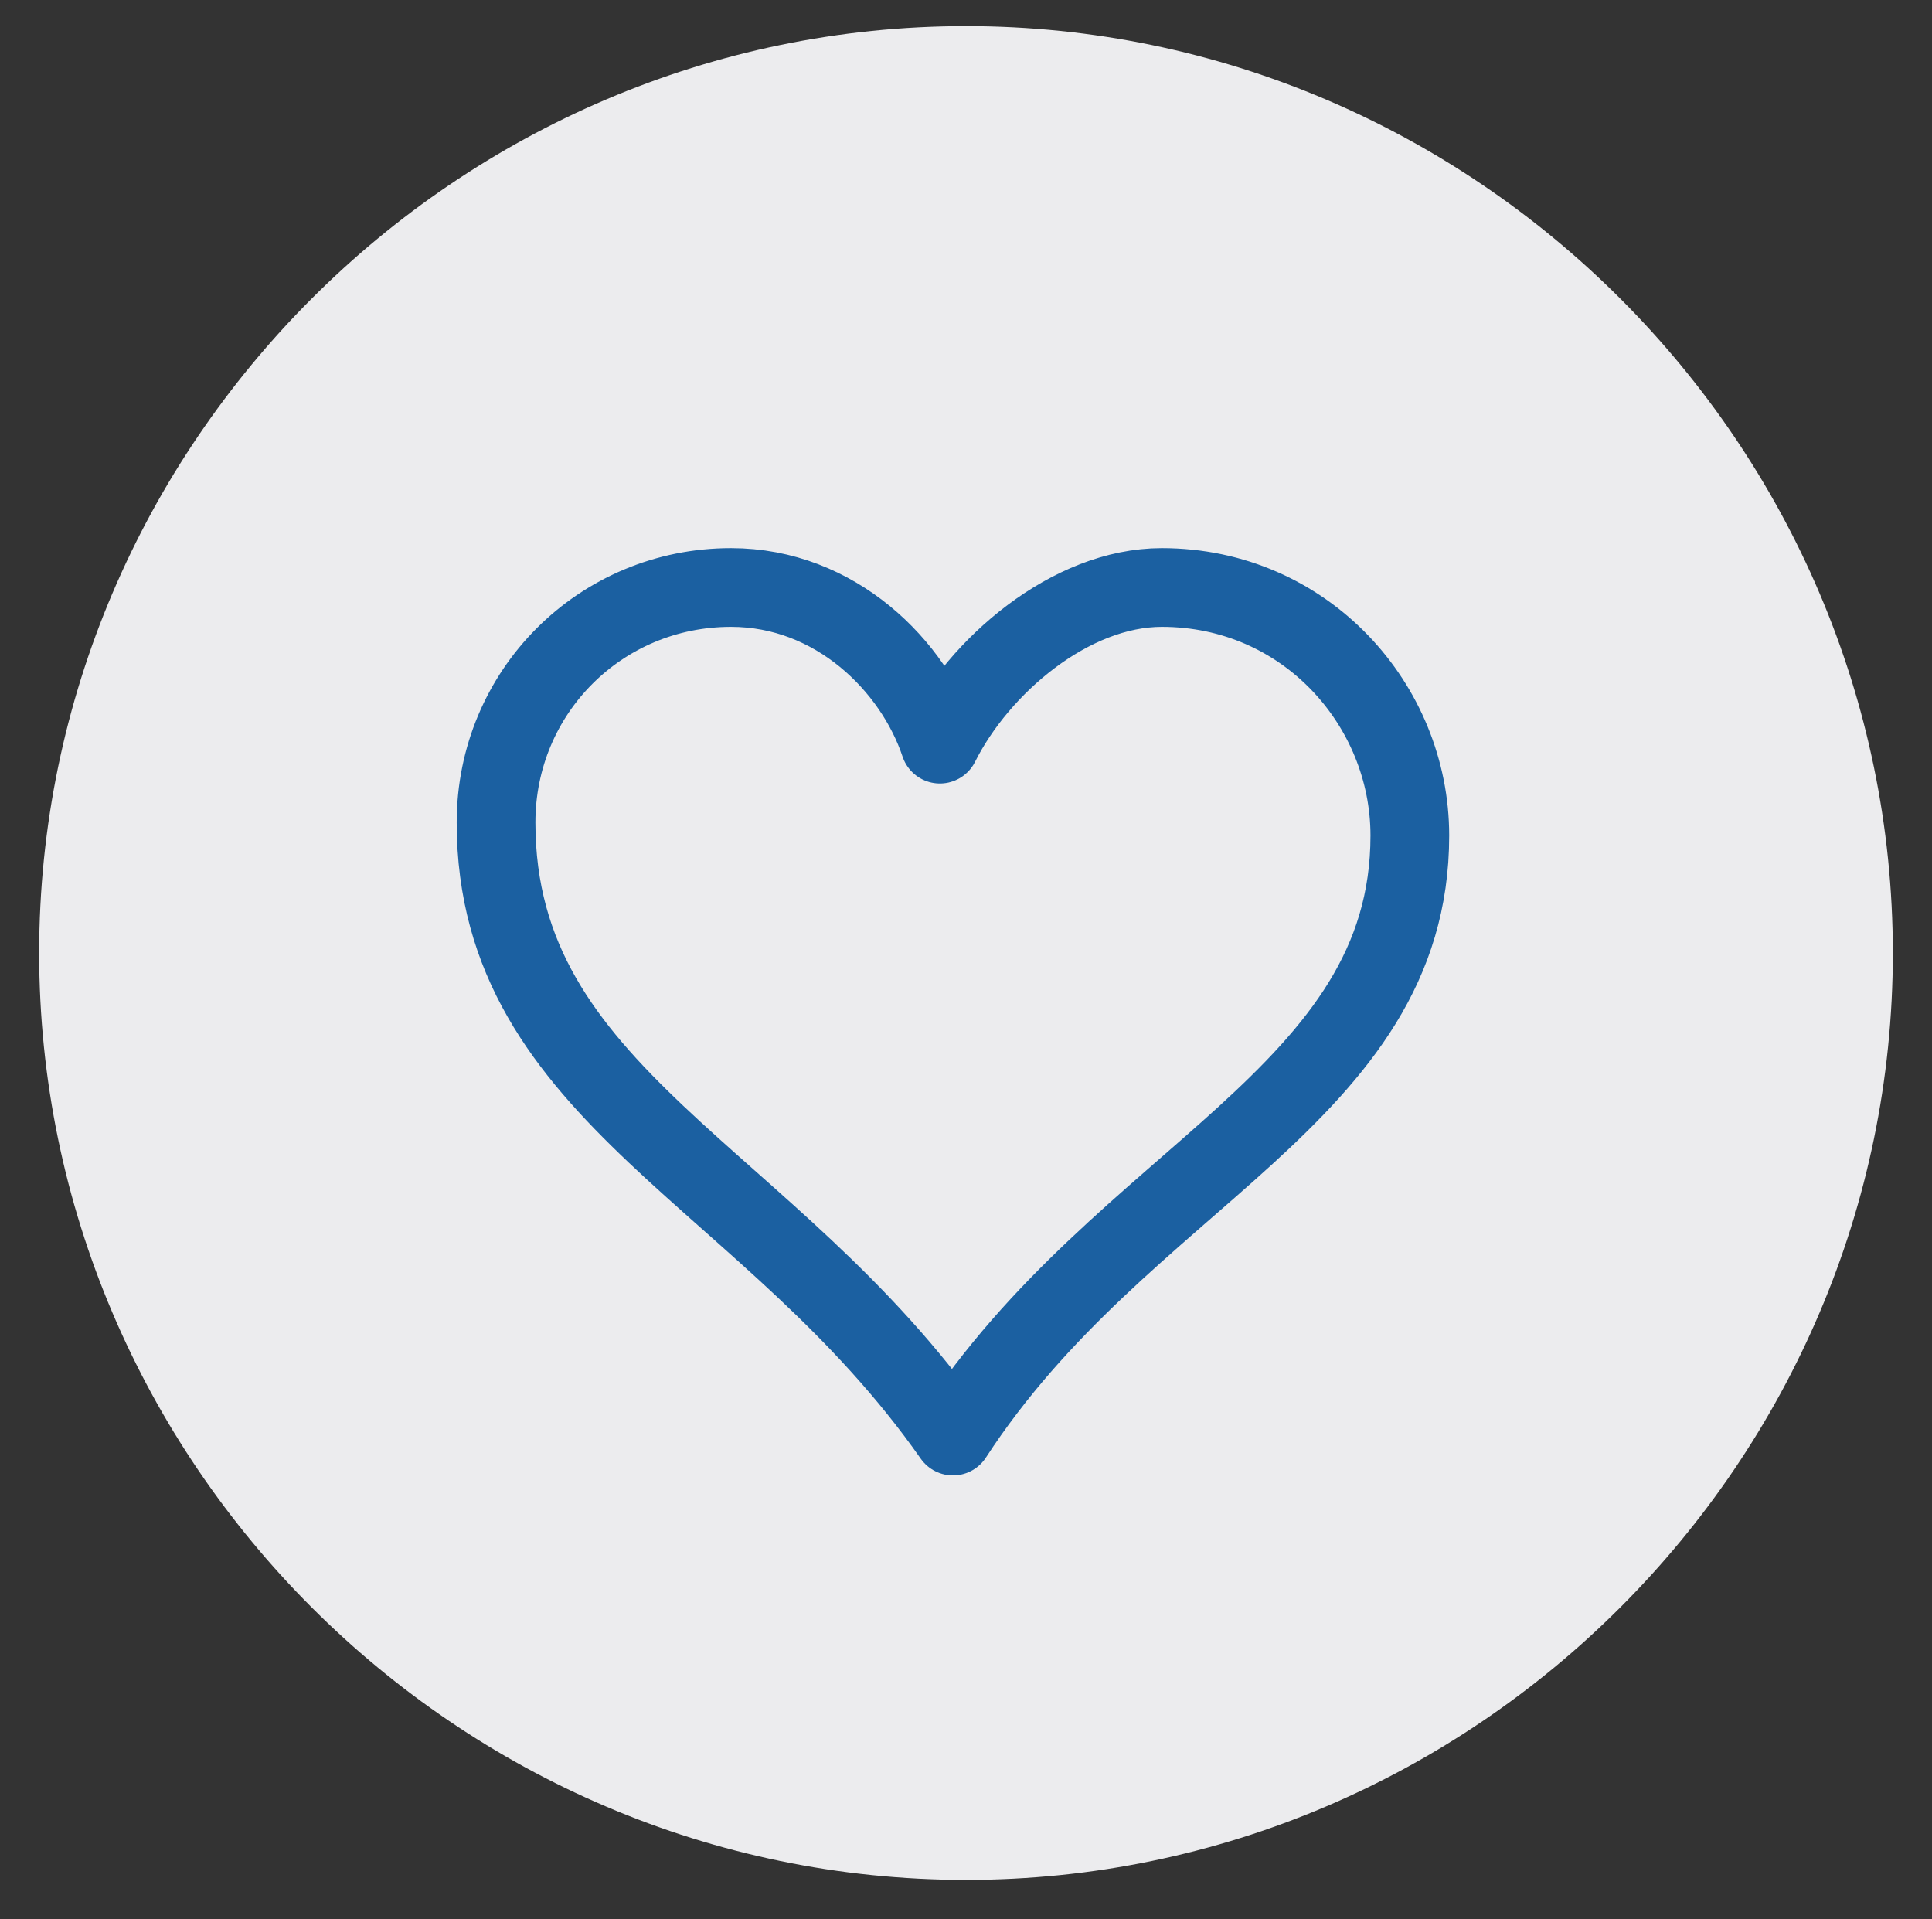 <?xml version="1.0" encoding="utf-8"?>
<!-- Generator: Adobe Illustrator 24.0.3, SVG Export Plug-In . SVG Version: 6.00 Build 0)  -->
<svg version="1.1" id="Layer_1" xmlns="http://www.w3.org/2000/svg" xmlns:xlink="http://www.w3.org/1999/xlink" x="0px" y="0px"
	 viewBox="0 0 14.8 14.7" style="enable-background:new 0 0 14.8 14.7;" xml:space="preserve">
<rect x="0" y="0" width="14.8" height="14.7" fill="#333333" stroke="none"/>
<style type="text/css">
	.st0{fill:#F7F7F9;}
	.st1{fill:#1B60A1;stroke:#115CA3;stroke-width:0.104;stroke-miterlimit:10;}
	.st2{fill:#F8F7F9;}
	.st3{fill:#1B60A1;}
	.st4{fill:#FFFFFF;}
	.st5{fill:#F6F7F9;}
	.st6{fill:none;stroke:#1B60A1;stroke-width:0.73;stroke-linecap:round;stroke-linejoin:round;stroke-miterlimit:10;}
	.st7{fill:#ECECEE;}
	.st8{fill:none;stroke:#1B60A1;stroke-width:0.603;stroke-linecap:round;stroke-linejoin:round;stroke-miterlimit:10;}
</style>
<g>
	<circle class="st0" cx="56.2" cy="-18" r="7"/>
	<path class="st1" d="M57.8-15.1c-0.8-0.1-1.5-0.3-2.1-0.8c-1.3-1-1.9-2.3-1.8-4c0-0.2,0.1-0.4,0.3-0.5c0.1-0.1,0.2-0.2,0.3-0.2
		c0.2-0.2,0.5-0.1,0.6,0.1c0.2,0.3,0.4,0.6,0.5,1c0.1,0.3,0,0.5-0.2,0.6c-0.3,0.2-0.3,0.3-0.2,0.6c0.2,0.7,0.6,1.2,1.2,1.5
		c0.2,0.1,0.3,0.1,0.5,0c0.1-0.1,0.1-0.1,0.2-0.2c0.1,0,0.3-0.1,0.3,0c0.3,0.2,0.6,0.4,0.9,0.6c0.1,0.1,0.2,0.2,0.2,0.3
		c0.1,0.2,0.1,0.3,0,0.5c-0.2,0.2-0.4,0.3-0.6,0.5C58-15.1,57.9-15.1,57.8-15.1z"/>
</g>
<g>
	<circle class="st2" cx="78" cy="-1.9" r="7"/>
	<g>
		<path class="st3" d="M80.3,0.7h-4.6C75.3,0.7,75,0.4,75,0v-3.5c0-0.4,0.3-0.7,0.7-0.7h4.6c0.4,0,0.7,0.3,0.7,0.7V0
			C81,0.4,80.7,0.7,80.3,0.7z"/>
		<path class="st4" d="M80.5-3.2L80.5-3.2c-0.1-0.2-0.3-0.2-0.5-0.1l-2,1.4l-2-1.4c-0.1-0.1-0.3-0.1-0.5,0.1l0,0
			c-0.1,0.1-0.1,0.3,0.1,0.5l2.2,1.5c0.1,0.1,0.2,0.1,0.3,0c0,0,0.1,0,0.1-0.1l2.2-1.5C80.6-2.8,80.6-3,80.5-3.2z"/>
	</g>
</g>
<g>
	<g>
		<circle class="st0" cx="-35.5" cy="-18.8" r="7"/>
	</g>
	<g>
		<path class="st3" d="M-34.3-17.1c-0.3,0-0.5,0.1-0.7,0.3l-2-1.2c0.1-0.1,0.1-0.2,0.1-0.4v-0.1l2-1.3c0.2,0.2,0.4,0.3,0.7,0.3
			c0.6,0,1-0.5,1-1c0-0.6-0.5-1-1-1c-0.6,0-1,0.5-1,1c0,0.1,0,0.2,0.1,0.3l-2,1.2c-0.2-0.2-0.5-0.4-0.9-0.4c-0.6,0-1,0.5-1,1
			c0,0.6,0.5,1,1,1c0.3,0,0.5-0.1,0.7-0.3l2,1.2c0,0.1,0,0.2,0,0.3c0,0.6,0.5,1,1,1c0.6,0,1-0.5,1-1C-33.3-16.7-33.7-17.1-34.3-17.1
			z"/>
	</g>
</g>
<g>
	<circle class="st5" cx="-51.1" cy="-19.9" r="7"/>
	<path class="st6" d="M-51.2-21.8c0.4-0.4,0.7-0.6,1.3-0.7c0.7,0,1.3,0.3,1.6,0.9c0.3,0.7,0.3,1.3-0.2,1.9c-0.8,0.9-1.6,1.7-2.4,2.5
		c-0.1,0.2-0.3,0.1-0.4,0c-0.8-0.8-1.6-1.6-2.4-2.5c-0.6-0.7-0.6-1.8,0.1-2.4c0.6-0.6,1.6-0.6,2.3,0C-51.3-21.9-51.2-21.9-51.2-21.8
		z"/>
</g>
<g>
	<path class="st7" d="M14.5,7.3c0,3.9-3.2,7.1-7.1,7.1s-7.1-3.2-7.1-7.1s3.2-7.1,7.1-7.1S14.5,3.4,14.5,7.3"/>
	<path class="st8" d="M8.9,4.5c-0.7,0-1.4,0.6-1.7,1.2C7,5.1,6.4,4.5,5.6,4.5c-1,0-1.8,0.8-1.8,1.8C3.8,8.4,5.9,9,7.3,11
		c1.3-2,3.5-2.6,3.5-4.6C10.8,5.4,10,4.5,8.9,4.5L8.9,4.5z"/>
</g>
<g>
	<path class="st7" d="M-11.2-13.1c0,3.9-3.2,7.1-7.1,7.1s-7.1-3.2-7.1-7.1s3.2-7.1,7.1-7.1S-11.2-17-11.2-13.1"/>
	<path class="st3" d="M-14.7-12.6l-3.7-2.9l-3.7,2.9v-1.2l3.7-2.9l3.7,2.9V-12.6z M-15.6-12.7v2.8h-1.8v-1.8h-1.8v1.8h-1.8v-2.8
		l2.8-2.1L-15.6-12.7z"/>
</g>
<path class="st7" d="M-19.2,4.9c0,3.9-3.2,7.1-7.1,7.1s-7.1-3.2-7.1-7.1s3.2-7.1,7.1-7.1S-19.2,1-19.2,4.9"/>
<g>
	<path class="st7" d="M16.8-35.6c0,3.9-3.2,7.1-7.1,7.1s-7.1-3.2-7.1-7.1s3.2-7.1,7.1-7.1S16.8-39.5,16.8-35.6"/>
	<path class="st3" d="M12.5-39.4h-6c-0.4,0-0.8,0.3-0.8,0.8v6.5c0,0.4,0.3,0.8,0.8,0.8h6c0.4,0,0.8-0.3,0.8-0.8v-6.5
		C13.2-39.1,12.9-39.4,12.5-39.4z M12.2-32.4H6.7v-6h5.5V-32.4z M7.7-35.9h3.5v0.5H7.7V-35.9z M7.7-34.9h3.5v0.5H7.7V-34.9z
		 M7.7-33.9h3.5v0.5H7.7V-33.9z M7.7-36.9h3.5v0.5H7.7V-36.9z"/>
</g>
<g>
	<path class="st3" d="M-23.8,7.7h-5.1c-0.4,0-0.8-0.3-0.8-0.8V3c0-0.4,0.3-0.8,0.8-0.8h5.1c0.4,0,0.8,0.3,0.8,0.8v3.9
		C-23,7.4-23.3,7.7-23.8,7.7z"/>
	<path class="st4" d="M-23.5,3.3c-0.2-0.2-0.4-0.2-0.6-0.1l-2.2,1.6l-2.2-1.6c-0.2-0.1-0.4-0.1-0.6,0.1c-0.1,0.1-0.1,0.3,0.1,0.6
		l2.5,1.7c0.1,0.1,0.2,0.1,0.4,0c0,0,0,0,0.1-0.1l2.4-1.7C-23.5,3.7-23.3,3.4-23.5,3.3z"/>
</g>
<g>
	<circle class="st7" cx="-21.8" cy="20.2" r="7.1"/>
	<path class="st3" d="M-23.5,17.3l0.4,0.4l-1.4,1.4l-0.4-0.4c-0.1-0.2-0.2-0.4-0.2-0.6c0-0.6,0.5-1,1-1
		C-23.8,17.1-23.6,17.2-23.5,17.3z M-22.7,18l-1.4,1.4l3.8,3.8l1.8,0.4l-0.4-1.8L-22.7,18z M-22.8,19.1l2.9,2.9l-0.4,0.4l-2.9-2.9
		L-22.8,19.1z"/>
</g>
</svg>
